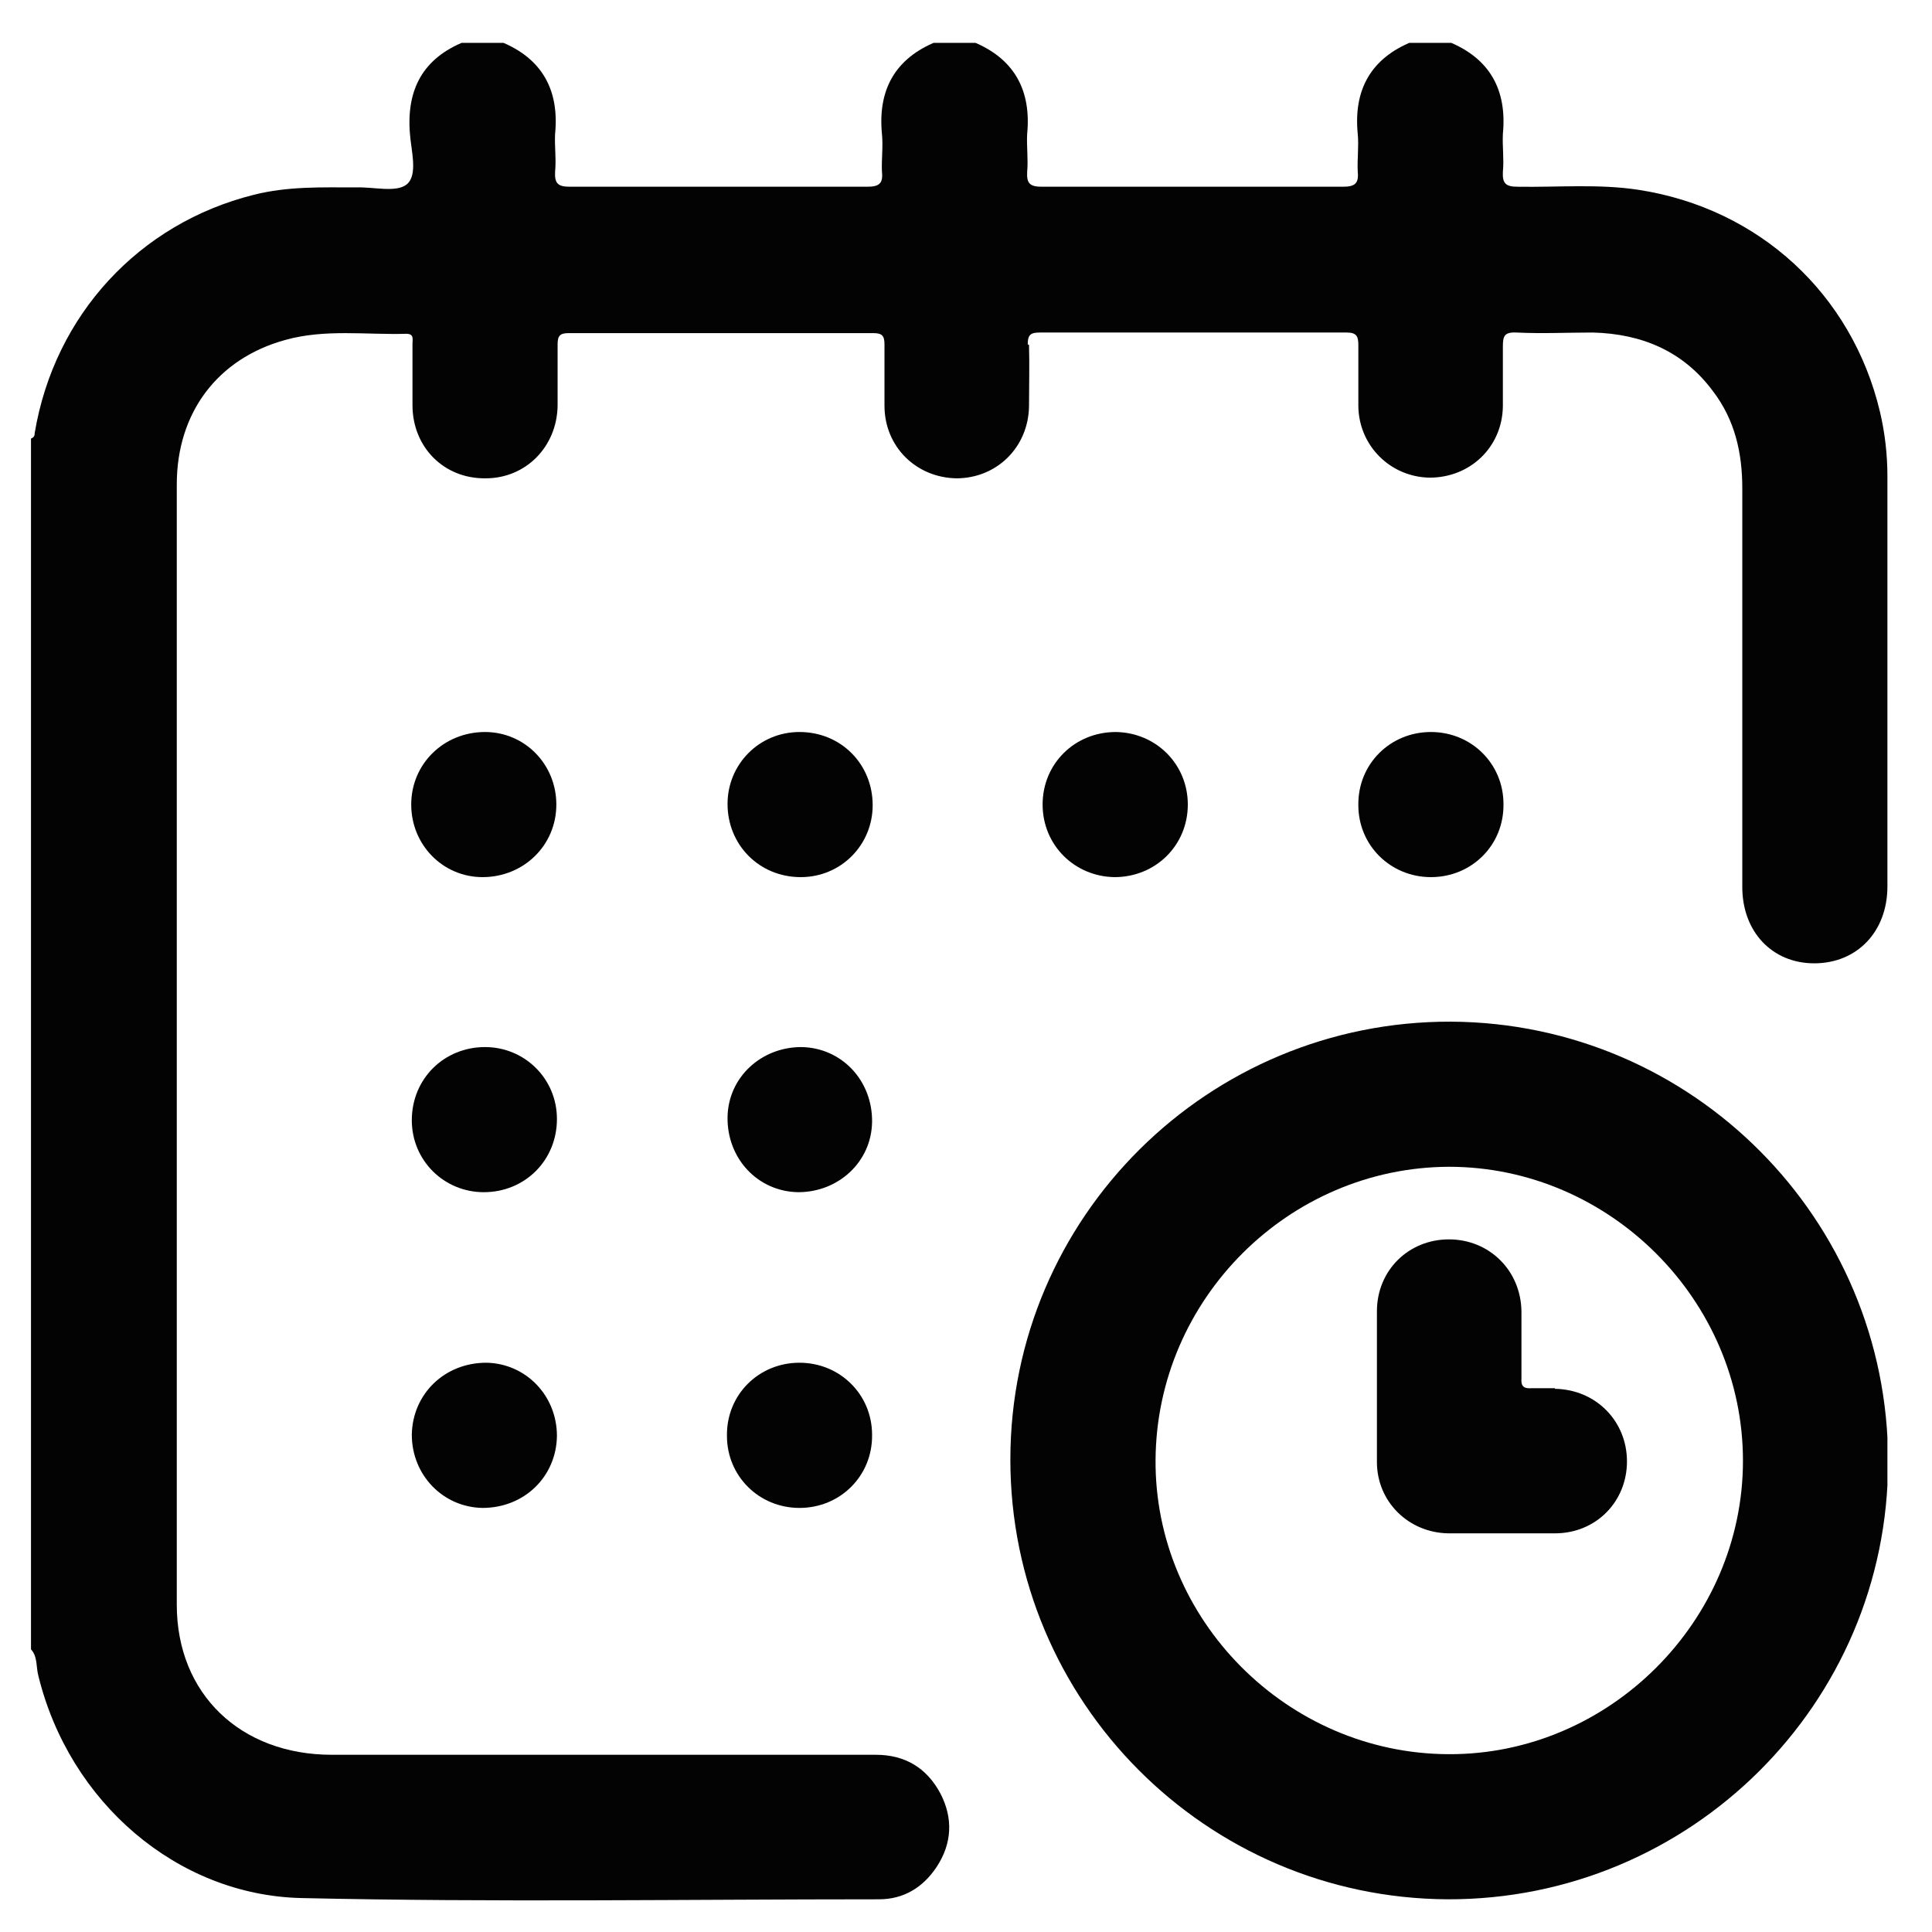 <svg width="26" height="26" viewBox="0 0 26 26" fill="none" xmlns="http://www.w3.org/2000/svg">
<g clip-path="url(#clip0_300_5039)">
<path d="M13.831 4.634C13.831 4.5 13.873 4.475 13.998 4.475C15.375 4.475 16.744 4.475 18.122 4.475C18.255 4.475 18.28 4.525 18.28 4.642C18.28 4.917 18.28 5.193 18.28 5.468C18.288 6.002 18.714 6.42 19.24 6.428C19.783 6.428 20.217 6.019 20.225 5.468C20.225 5.201 20.225 4.934 20.225 4.667C20.225 4.525 20.242 4.467 20.409 4.475C20.751 4.492 21.093 4.475 21.435 4.475C22.095 4.492 22.654 4.725 23.055 5.268C23.347 5.652 23.447 6.094 23.447 6.57C23.447 8.356 23.447 10.151 23.447 11.937C23.447 12.538 23.848 12.964 24.415 12.964C24.991 12.964 25.4 12.538 25.4 11.929C25.4 10.093 25.4 8.256 25.4 6.411C25.4 6.119 25.367 5.827 25.3 5.543C24.924 3.957 23.672 2.805 22.053 2.555C21.511 2.472 20.968 2.522 20.425 2.513C20.267 2.513 20.217 2.472 20.225 2.313C20.242 2.146 20.217 1.971 20.225 1.804C20.283 1.211 20.05 0.785 19.49 0.56H19.006C18.447 0.785 18.213 1.211 18.272 1.804C18.288 1.971 18.263 2.146 18.272 2.313C18.288 2.472 18.23 2.513 18.071 2.513C16.719 2.513 15.375 2.513 14.023 2.513C13.864 2.513 13.814 2.472 13.823 2.313C13.839 2.146 13.814 1.971 13.823 1.804C13.881 1.211 13.647 0.785 13.088 0.56H12.604C12.045 0.785 11.811 1.211 11.869 1.804C11.886 1.971 11.861 2.146 11.869 2.313C11.886 2.472 11.828 2.513 11.669 2.513C10.334 2.513 8.998 2.513 7.671 2.513C7.512 2.513 7.462 2.472 7.47 2.313C7.487 2.146 7.462 1.971 7.47 1.804C7.529 1.211 7.295 0.785 6.736 0.56H6.252C5.692 0.785 5.467 1.203 5.517 1.804C5.534 2.029 5.626 2.355 5.475 2.48C5.334 2.597 5.025 2.513 4.791 2.522C4.332 2.522 3.873 2.505 3.414 2.622C1.878 3.006 0.734 4.233 0.467 5.827C0.467 5.861 0.459 5.886 0.417 5.902V22.196C0.509 22.296 0.484 22.438 0.517 22.555C0.935 24.258 2.387 25.502 4.048 25.543C6.644 25.602 9.24 25.56 11.828 25.56C12.162 25.56 12.42 25.401 12.604 25.126C12.813 24.809 12.829 24.467 12.654 24.133C12.47 23.79 12.178 23.615 11.786 23.615C9.349 23.615 6.903 23.615 4.465 23.615C3.238 23.615 2.379 22.797 2.379 21.595C2.379 16.57 2.379 11.545 2.379 6.52C2.379 5.552 2.93 4.825 3.839 4.575C4.374 4.425 4.925 4.508 5.467 4.492C5.576 4.492 5.551 4.567 5.551 4.625C5.551 4.901 5.551 5.176 5.551 5.452C5.551 6.019 5.976 6.445 6.536 6.437C7.078 6.437 7.495 6.011 7.504 5.46C7.504 5.184 7.504 4.909 7.504 4.634C7.504 4.517 7.537 4.483 7.654 4.483C9.023 4.483 10.384 4.483 11.753 4.483C11.869 4.483 11.903 4.517 11.903 4.634C11.903 4.909 11.903 5.184 11.903 5.46C11.903 6.011 12.329 6.428 12.871 6.437C13.414 6.437 13.839 6.019 13.848 5.468C13.848 5.193 13.856 4.917 13.848 4.642L13.831 4.634Z" fill="#030303"/>
<path d="M19.524 13.749C16.26 13.74 13.597 16.378 13.597 19.642C13.597 22.897 16.227 25.543 19.482 25.56C22.746 25.568 25.409 22.93 25.409 19.667C25.409 16.411 22.779 13.765 19.524 13.749ZM19.491 23.607C17.32 23.598 15.534 21.795 15.551 19.642C15.567 17.48 17.345 15.71 19.499 15.702C21.661 15.702 23.456 17.497 23.456 19.658C23.456 21.82 21.652 23.615 19.499 23.607H19.491Z" fill="#030303"/>
<path d="M6.527 9.851C5.976 9.851 5.534 10.276 5.534 10.827C5.534 11.37 5.96 11.804 6.494 11.804C7.045 11.804 7.487 11.378 7.487 10.827C7.487 10.285 7.061 9.851 6.527 9.851Z" fill="#030303"/>
<path d="M10.759 9.851C10.217 9.851 9.791 10.285 9.791 10.819C9.791 11.37 10.217 11.804 10.776 11.804C11.319 11.804 11.744 11.37 11.744 10.836C11.744 10.285 11.319 9.851 10.759 9.851Z" fill="#030303"/>
<path d="M14.031 10.827C14.031 11.37 14.457 11.796 14.999 11.804C15.55 11.804 15.985 11.378 15.985 10.827C15.985 10.285 15.559 9.859 15.016 9.851C14.465 9.851 14.031 10.276 14.031 10.827Z" fill="#030303"/>
<path d="M19.257 9.851C18.706 9.851 18.272 10.285 18.28 10.836C18.28 11.378 18.714 11.804 19.257 11.804C19.808 11.804 20.242 11.37 20.233 10.819C20.233 10.276 19.799 9.851 19.257 9.851Z" fill="#030303"/>
<path d="M6.527 14.091C5.976 14.091 5.542 14.517 5.542 15.076C5.542 15.618 5.976 16.044 6.511 16.044C7.061 16.044 7.495 15.618 7.495 15.059C7.495 14.517 7.061 14.091 6.527 14.091Z" fill="#030303"/>
<path d="M11.736 15.101C11.744 14.542 11.327 14.099 10.784 14.091C10.242 14.091 9.799 14.5 9.791 15.034C9.783 15.593 10.2 16.036 10.742 16.044C11.285 16.044 11.727 15.635 11.736 15.101Z" fill="#030303"/>
<path d="M5.542 19.308C5.542 19.85 5.96 20.284 6.494 20.293C7.053 20.293 7.487 19.875 7.495 19.324C7.495 18.782 7.078 18.348 6.544 18.339C5.985 18.339 5.551 18.757 5.542 19.308Z" fill="#030303"/>
<path d="M10.759 20.293C11.31 20.293 11.744 19.859 11.736 19.308C11.736 18.765 11.302 18.339 10.759 18.339C10.208 18.339 9.774 18.773 9.783 19.324C9.783 19.867 10.217 20.293 10.759 20.293Z" fill="#030303"/>
<path d="M20.926 18.682C20.818 18.682 20.718 18.682 20.609 18.682C20.5 18.69 20.467 18.649 20.475 18.549C20.475 18.248 20.475 17.948 20.475 17.647C20.467 17.096 20.041 16.679 19.499 16.679C18.956 16.679 18.53 17.096 18.53 17.647C18.53 17.981 18.53 18.315 18.53 18.649C18.53 18.991 18.53 19.333 18.53 19.675C18.53 20.21 18.956 20.627 19.491 20.635C19.966 20.635 20.45 20.635 20.926 20.635C21.477 20.635 21.895 20.21 21.895 19.667C21.895 19.125 21.477 18.699 20.926 18.69V18.682Z" fill="#030303"/>
</g>
<defs>
<clipPath id="clip0_300_5039">
<rect width="24.983" height="25" fill="white" transform="translate(0.417 0.577)"/>
</clipPath>
</defs>
</svg>